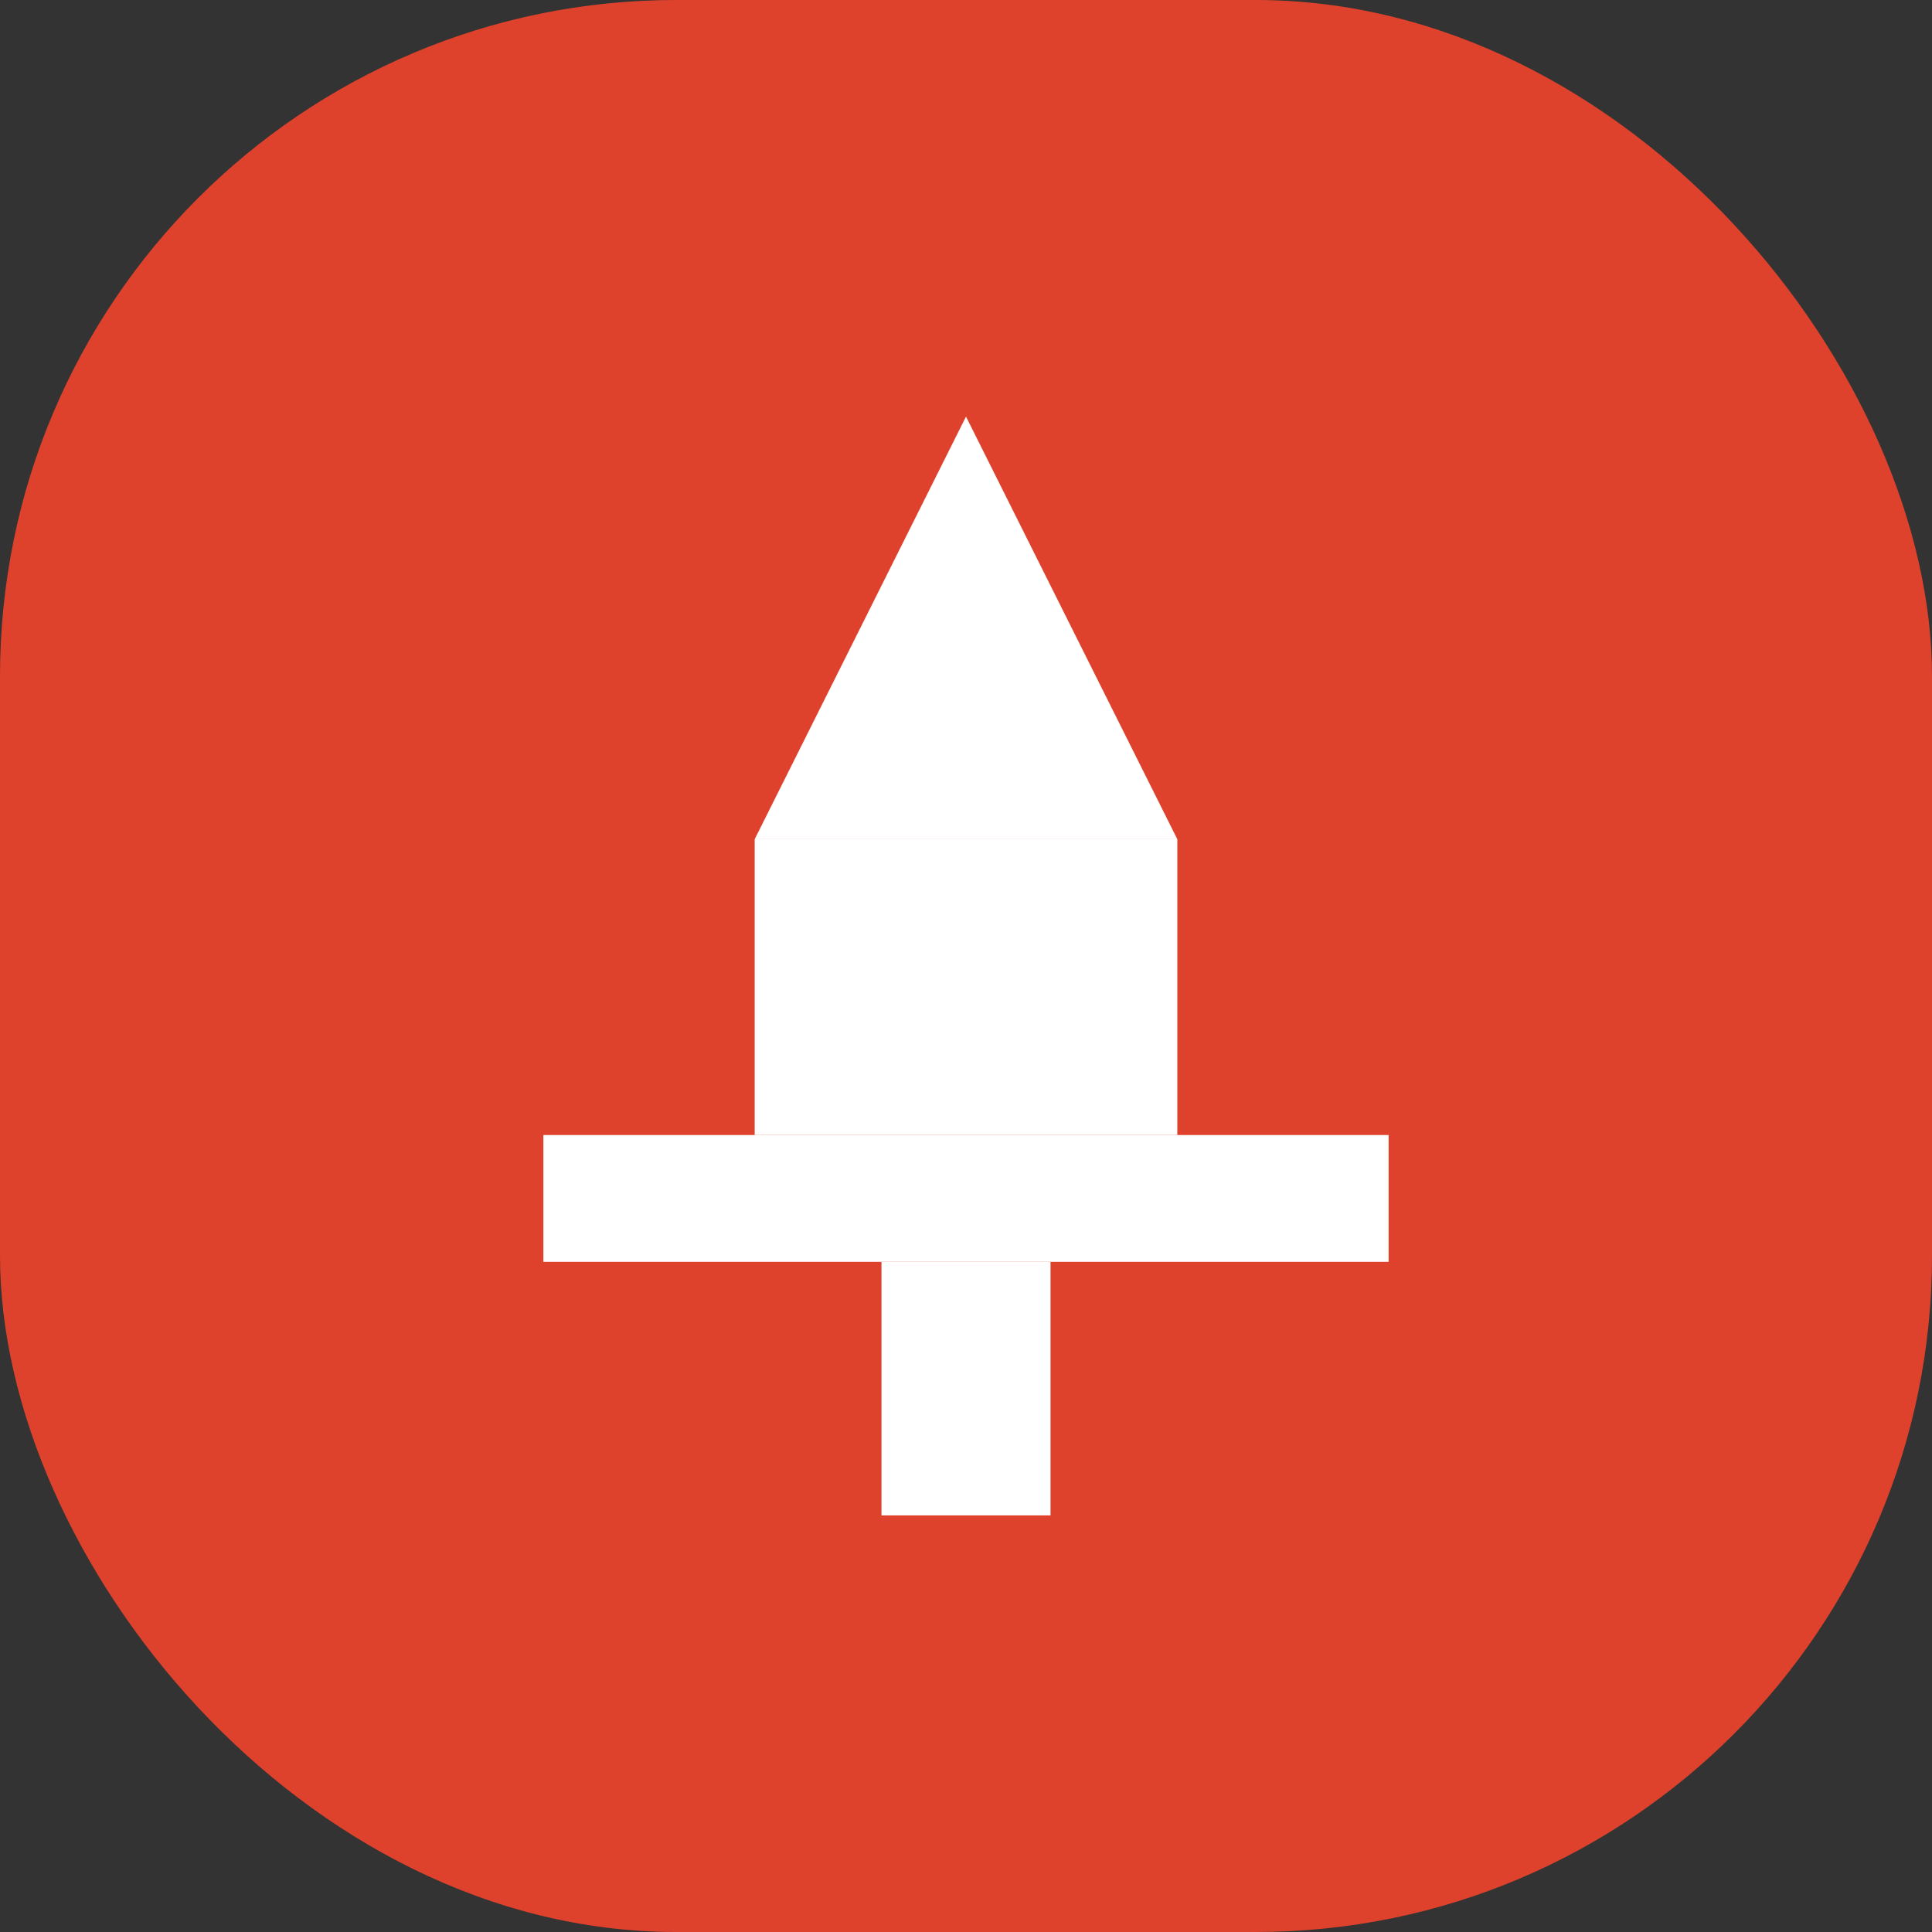 <svg xmlns="http://www.w3.org/2000/svg" version="1.1" xmlns:xlink="http://www.w3.org/1999/xlink" width="1000" height="1000"><rect width="100%" height="100%" fill="#333333" stroke="none"/><g clip-path="url(#SvgjsClipPath1174)"><rect width="1000" height="1000" fill="#de422c"></rect><g transform="matrix(21.875,0,0,21.875,150,150)"><svg xmlns="http://www.w3.org/2000/svg" version="1.1" xmlns:xlink="http://www.w3.org/1999/xlink" width="32" height="32"><svg width="32" height="32" viewBox="0 0 32 32" fill="none" xmlns="http://www.w3.org/2000/svg">
<path d="M11 20L21 20L21 13L11 13L11 20Z" fill="white"></path>
<path d="M21 13L11 13L16 3L21 13Z" fill="white"></path>
<path d="M26 20H6V23H26V20Z" fill="white"></path>
<path d="M18 23H14V29H18V23Z" fill="white"></path>
</svg></svg></g></g><defs><clipPath id="SvgjsClipPath1174"><rect width="1000" height="1000" x="0" y="0" rx="350" ry="350"></rect></clipPath></defs></svg>